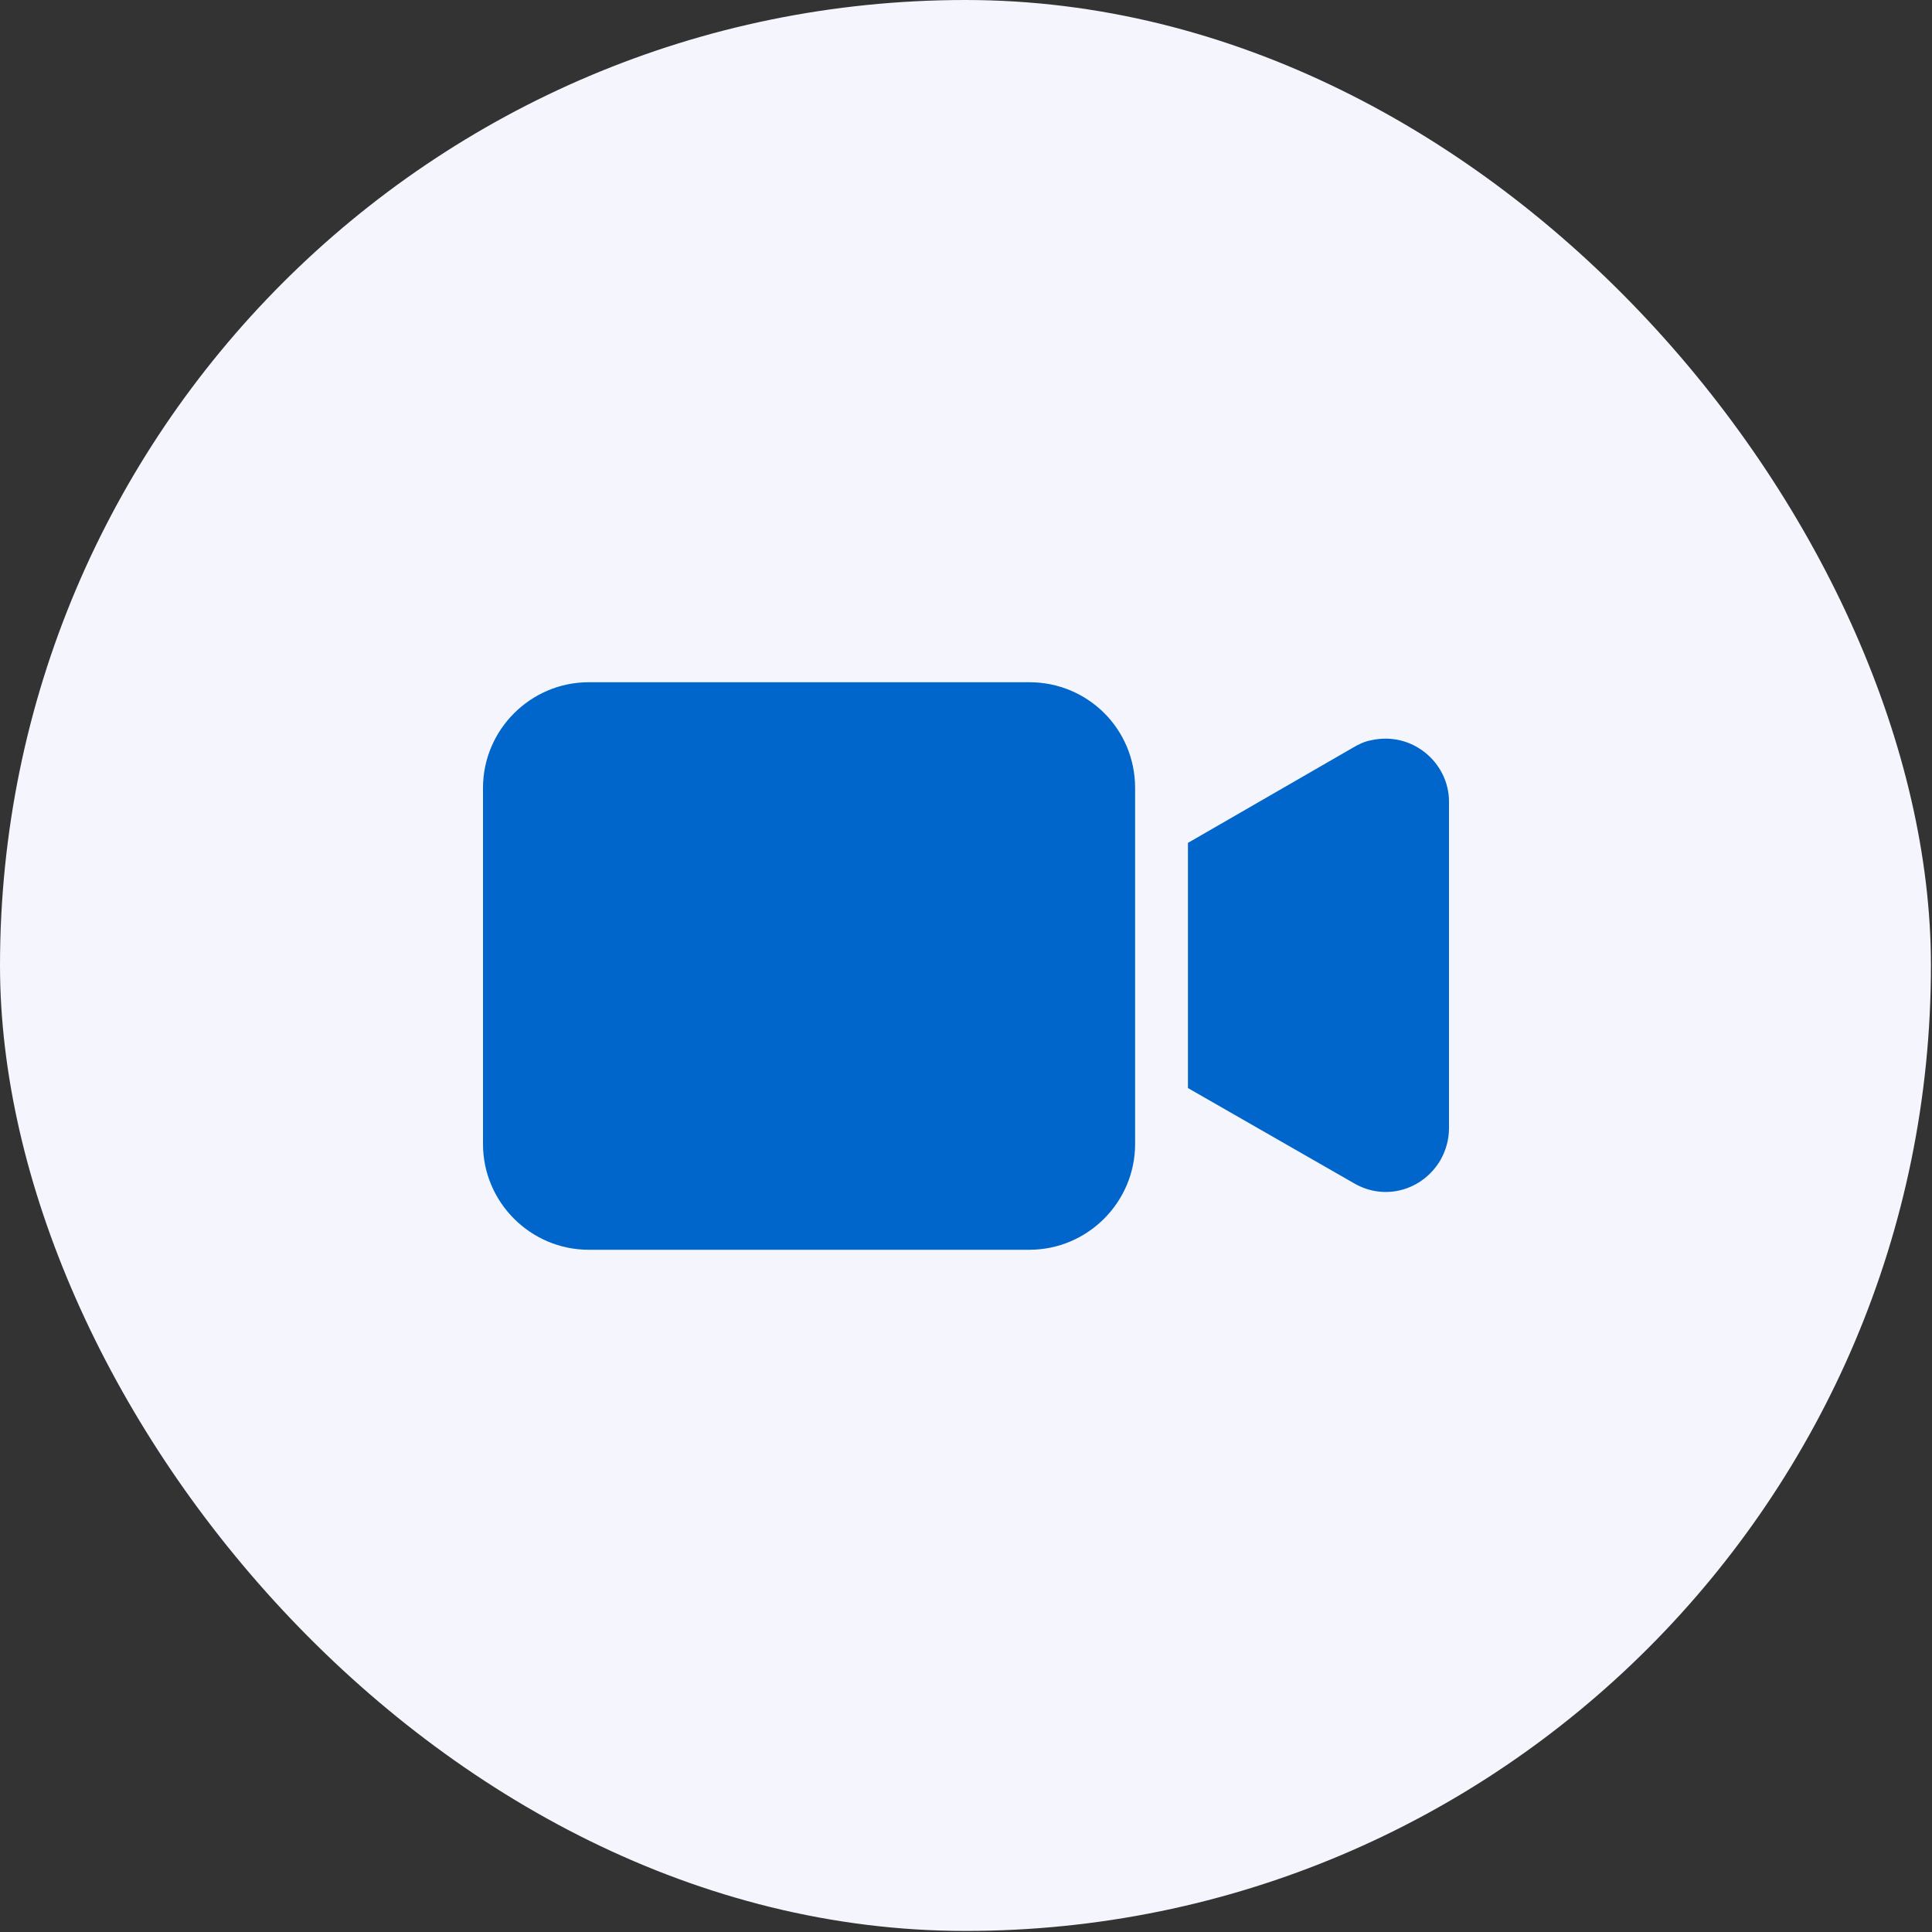 <?xml version="1.0" encoding="UTF-8"?> <svg xmlns="http://www.w3.org/2000/svg" width="40" height="40" viewBox="0 0 40 40" fill="none"><rect x="0" y="0" width="40" height="40" fill="#333333" stroke="none"/><rect width="39.978" height="39.978" rx="19.989" fill="#F4F5FD"></rect><path d="M21.313 14.125H12.188C10.985 14.125 10 15.109 10 16.313V23.687C10 24.891 10.985 25.875 12.188 25.875H21.313C22.516 25.875 23.501 24.891 23.501 23.687V16.313C23.501 15.088 22.516 14.125 21.313 14.125ZM28.381 15.328C28.25 15.35 28.118 15.416 28.009 15.481L24.595 17.451V22.527L28.031 24.497C28.665 24.869 29.453 24.65 29.825 24.015C29.934 23.818 30 23.6 30 23.359V16.597C30 15.788 29.234 15.131 28.381 15.328Z" fill="#0066CC"></path></svg> 